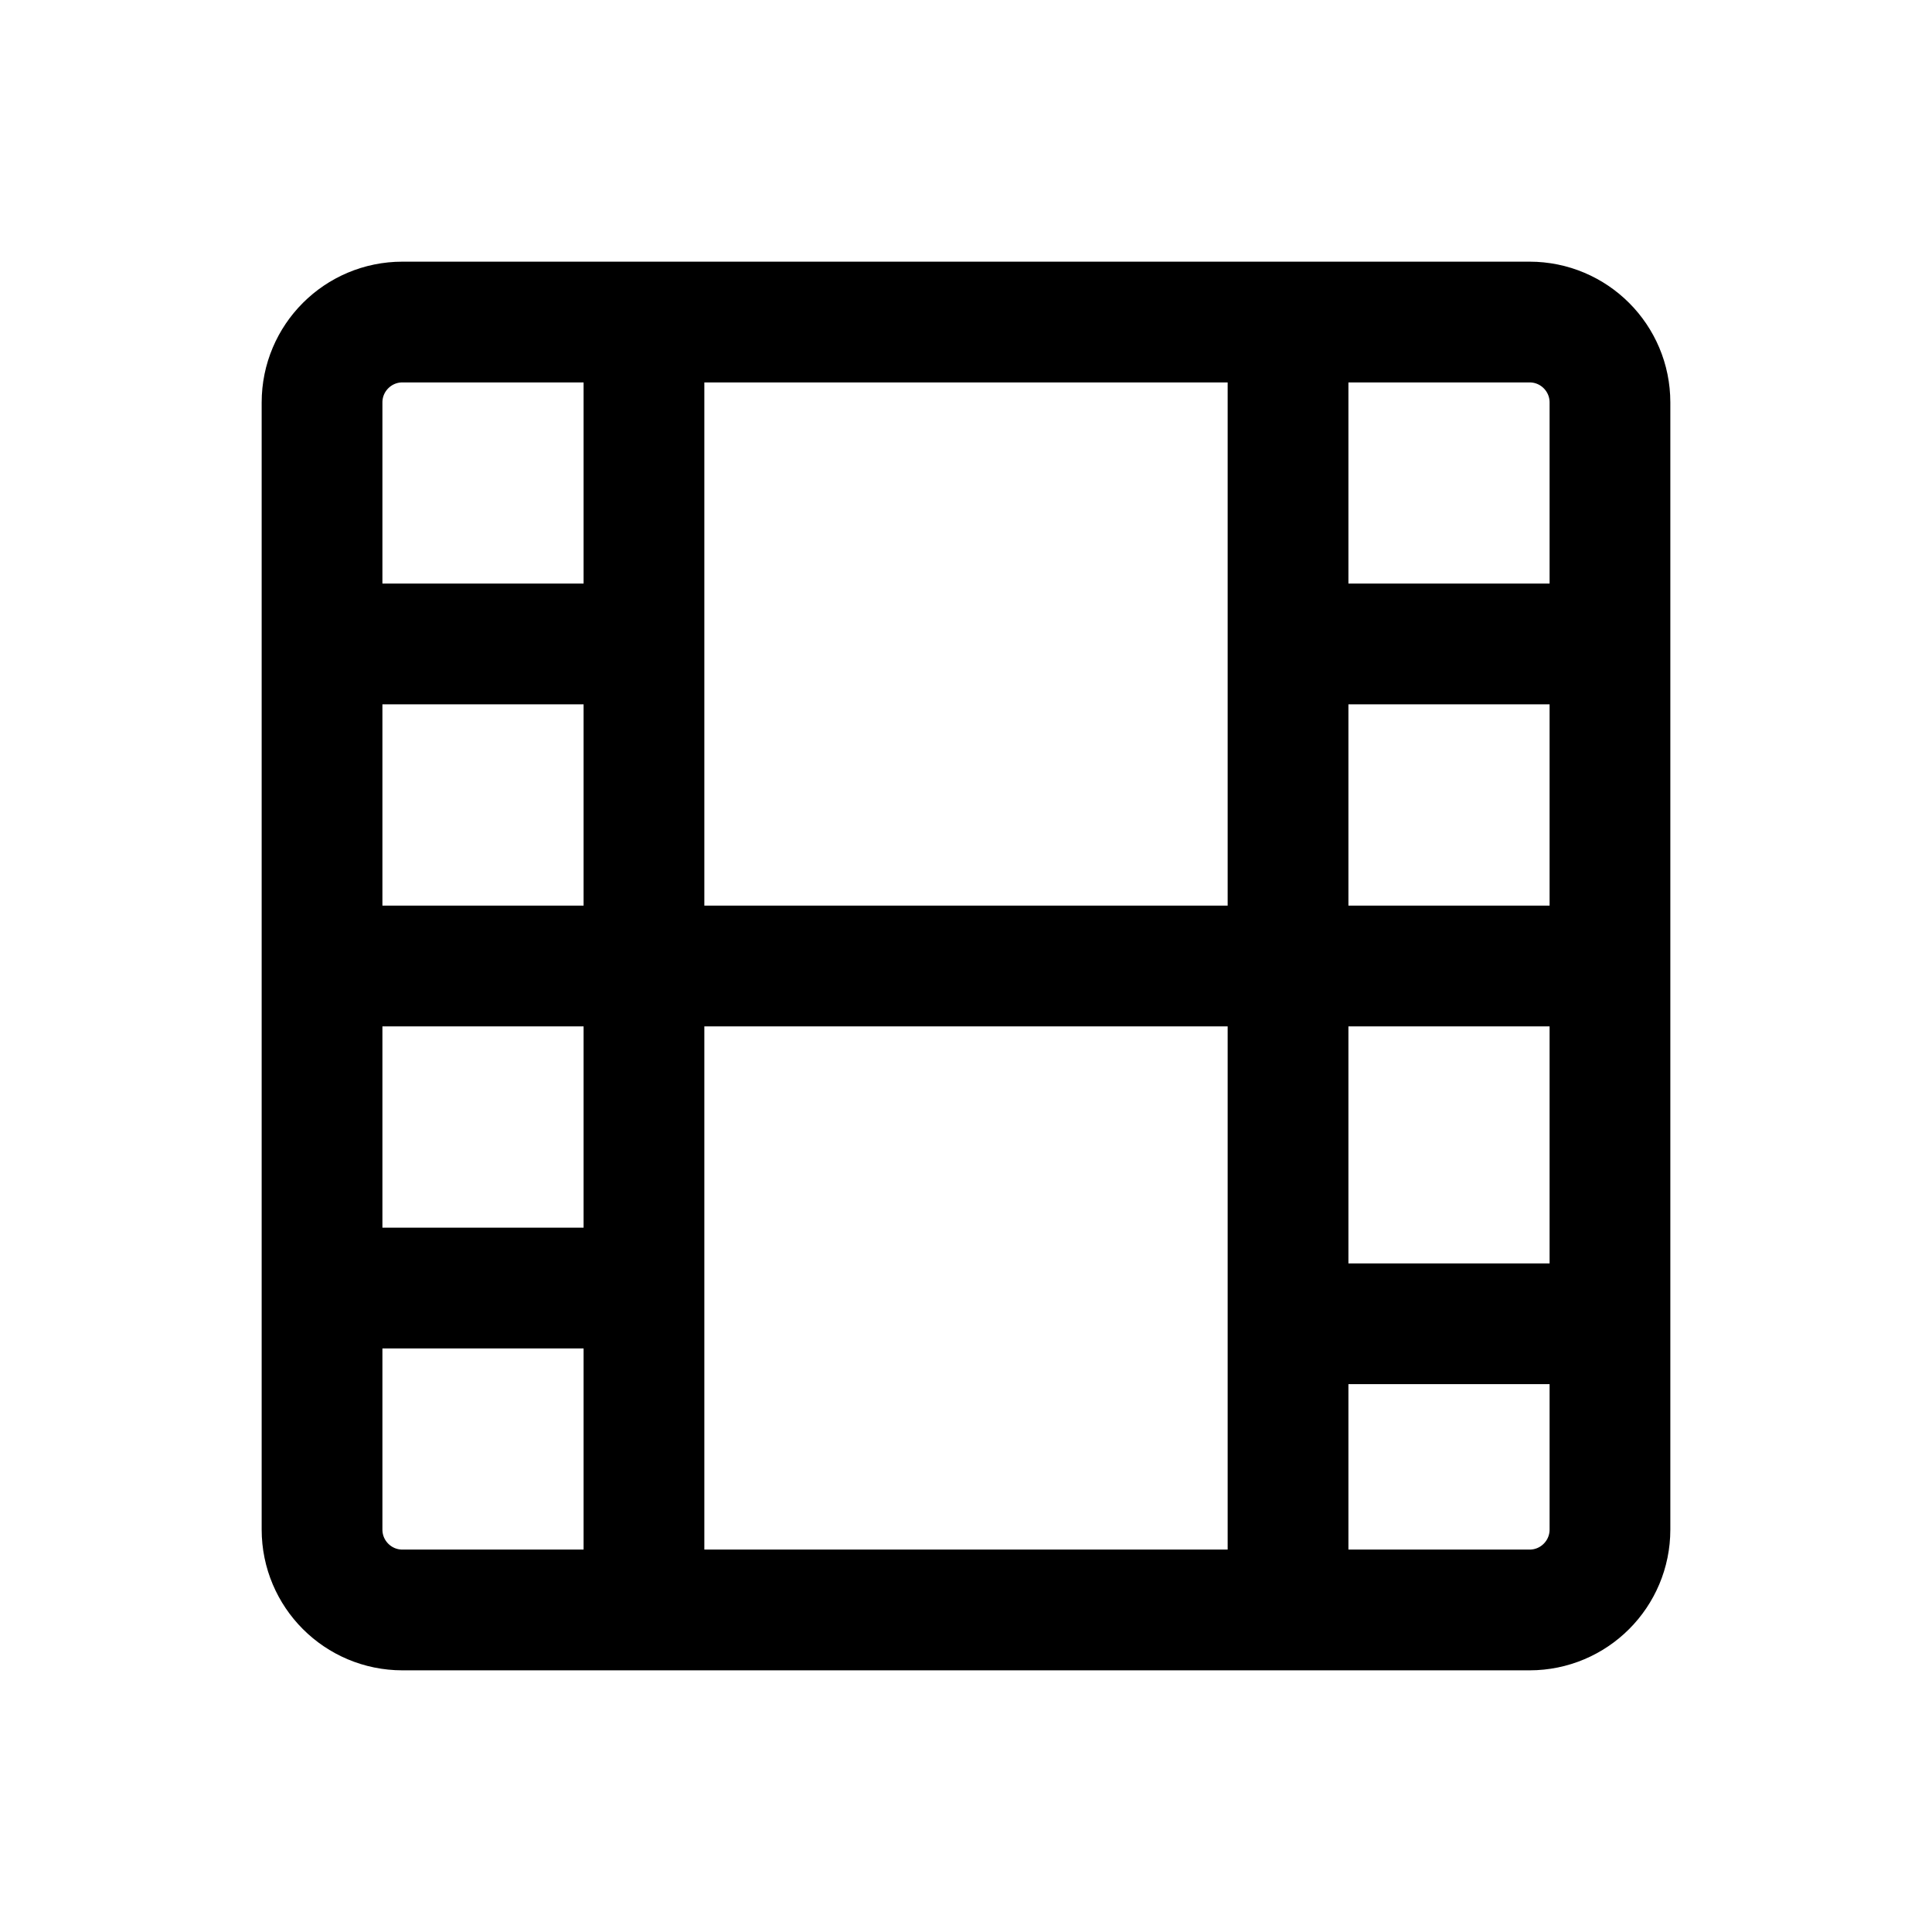 <svg width="16" height="16" viewBox="0 0 16 16" fill="none" xmlns="http://www.w3.org/2000/svg">
<path d="M2.667 8H5.333M2.667 8V5.333M2.667 8V10.667M5.333 8H10.667M5.333 8V10.667M5.333 8V5.333M10.667 8H13.333M10.667 8V10.963M10.667 8V5.333M13.333 8V5.333M13.333 8V10.963M10.667 13.333H12.667C13.035 13.333 13.333 13.035 13.333 12.667V10.963M10.667 13.333V10.963M10.667 13.333H5.333M10.667 2.667H12.667C13.035 2.667 13.333 2.965 13.333 3.333V5.333M10.667 2.667V5.333M10.667 2.667H5.333M10.667 5.333H13.333M10.667 10.963H13.333M5.333 13.333H3.333C2.965 13.333 2.667 13.035 2.667 12.667V10.667M5.333 13.333V10.667M5.333 2.667H3.333C2.965 2.667 2.667 2.965 2.667 3.333V5.333M5.333 2.667V5.333M2.667 5.333H5.333M2.667 10.667H5.333" stroke="black" stroke-linecap="square"/>
</svg>
